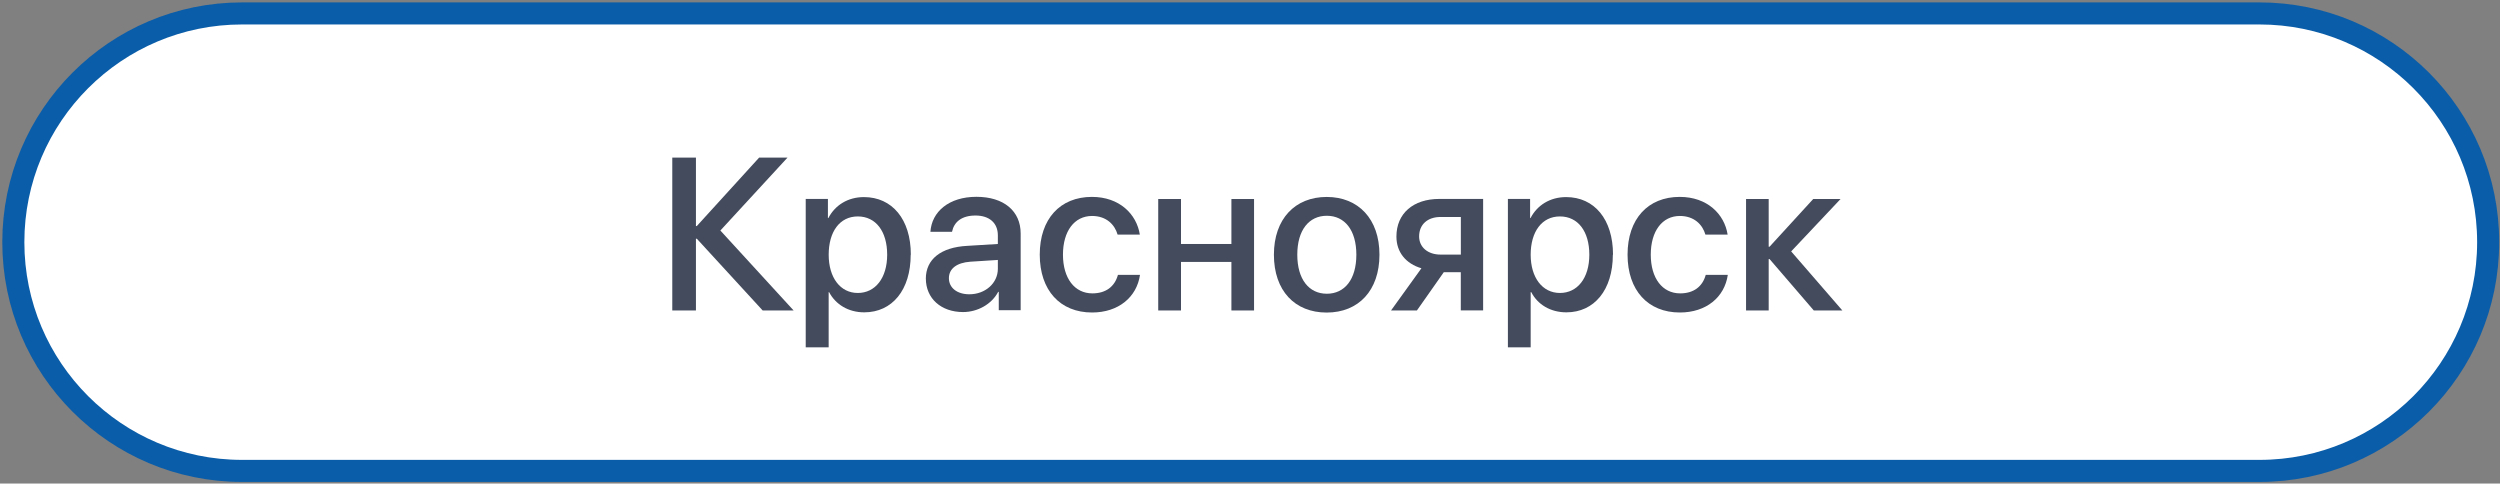<?xml version="1.0" encoding="UTF-8"?> <svg xmlns="http://www.w3.org/2000/svg" width="910" height="176" viewBox="0 0 910 176" fill="none"><rect x="0" y="0" width="910" height="176" fill="#808080" stroke="none"/><path d="M822.432 4.89H88.111C42.131 4.89 4.852 42.17 4.852 88.15C4.852 134.13 42.131 171.41 88.111 171.41H822.432C868.412 171.41 905.691 134.13 905.691 88.15C905.691 42.17 868.412 4.89 822.432 4.89Z" fill="white" stroke="#0A5DA8" stroke-width="8.03" stroke-miterlimit="10"></path><path d="M288.901 113.009H277.611L253.641 86.889H253.321V113.009H244.711V57.359H253.321V82.279H253.641L276.331 57.359H286.661L262.211 83.909L288.911 113.049V113.009H288.901Z" fill="#434B5C"></path><path d="M331.492 92.71C331.492 105.57 324.752 113.69 314.582 113.69C308.802 113.69 304.152 110.82 301.792 106.33H301.631V126.43H293.281V72.41H301.361V79.38H301.521C303.931 74.73 308.582 71.74 314.472 71.74C324.742 71.74 331.542 79.82 331.542 92.68L331.492 92.72V92.71ZM322.932 92.71C322.932 84.23 318.811 78.78 312.231 78.78C305.651 78.78 301.642 84.35 301.642 92.71C301.642 101.07 305.871 106.64 312.231 106.64C318.591 106.64 322.932 101.23 322.932 92.71Z" fill="#434B5C"></path><path d="M337 101.47C337 94.39 342.46 90 352.09 89.49L363.22 88.81V85.66C363.22 81.16 360.12 78.45 355.09 78.45C350.06 78.45 347.28 80.76 346.53 84.38H338.67C339.15 77.06 345.41 71.64 355.42 71.64C365.43 71.64 371.52 76.86 371.52 84.98V112.92H363.55V106.23H363.34C360.99 110.73 355.85 113.59 350.55 113.59C342.58 113.59 337.01 108.66 337.01 101.37V101.45L337 101.47ZM363.22 97.81V94.62L353.21 95.26C348.23 95.62 345.4 97.81 345.4 101.27C345.4 104.73 348.34 107.12 352.84 107.12C358.62 107.12 363.22 103.1 363.22 97.84V97.8V97.81Z" fill="#434B5C"></path><path d="M406.818 85.42C405.748 81.68 402.648 78.61 397.508 78.61C391.088 78.61 386.918 84.11 386.918 92.7C386.918 101.29 391.149 106.79 397.619 106.79C402.539 106.79 405.749 104.32 406.929 100.06H414.958C413.778 108.18 407.089 113.75 397.519 113.75C385.909 113.75 378.469 105.71 378.469 92.69C378.469 79.67 385.908 71.67 397.458 71.67C407.468 71.67 413.728 77.92 414.898 85.4H406.818V85.42Z" fill="#434B5C"></path><path d="M448.234 95.34H429.884V113.01H421.594V72.439H429.884V88.81H448.234V72.439H456.474V113.01H448.234V95.34Z" fill="#434B5C"></path><path d="M463.703 92.71C463.703 79.689 471.403 71.689 482.913 71.689C494.423 71.689 502.123 79.689 502.123 92.71C502.123 105.729 494.523 113.77 482.913 113.77C471.303 113.77 463.703 105.809 463.703 92.71ZM493.713 92.71C493.713 83.71 489.433 78.54 482.963 78.54C476.493 78.54 472.213 83.71 472.213 92.71C472.213 101.709 476.493 106.919 482.963 106.919C489.433 106.919 493.713 101.749 493.713 92.71Z" fill="#434B5C"></path><path d="M531.748 99.08H525.538L515.748 113.02H506.328L517.398 97.65C511.728 95.98 508.298 91.8 508.298 86.11C508.298 77.67 514.448 72.41 523.918 72.41H539.858V112.98H531.728V99.05V99.09L531.748 99.08ZM531.748 92.67V78.98H524.368C519.658 78.98 516.558 81.69 516.558 86.06C516.558 89.92 519.658 92.67 524.368 92.67H531.748Z" fill="#434B5C"></path><path d="M587.075 92.71C587.075 105.57 580.275 113.69 570.165 113.69C564.335 113.69 559.675 110.82 557.375 106.33H557.165V126.43H548.875V72.41H556.955V79.38H557.115C559.525 74.73 564.175 71.74 570.065 71.74C580.335 71.74 587.135 79.82 587.135 92.68L587.085 92.72L587.075 92.71ZM578.515 92.71C578.515 84.23 574.395 78.78 567.815 78.78C561.235 78.78 557.165 84.35 557.165 92.71C557.165 101.07 561.445 106.64 567.815 106.64C574.185 106.64 578.515 101.23 578.515 92.71Z" fill="#434B5C"></path><path d="M620.779 85.42C619.709 81.68 616.61 78.61 611.47 78.61C605.05 78.61 600.879 84.11 600.879 92.7C600.879 101.29 605.11 106.79 611.58 106.79C616.5 106.79 619.71 104.32 620.89 100.06H628.919C627.739 108.18 621.059 113.75 611.479 113.75C599.869 113.75 592.43 105.71 592.43 92.69C592.43 79.67 599.869 71.67 611.419 71.67C621.429 71.67 627.689 77.92 628.859 85.4H620.779V85.42Z" fill="#434B5C"></path><path d="M670.652 113.01H660.223L644.123 94.3H643.802V113.01H635.562V72.439H643.802V89.8H644.123L660.012 72.439H669.962L651.982 91.51L670.652 113.05V113.01Z" fill="#434B5C"></path></svg> 